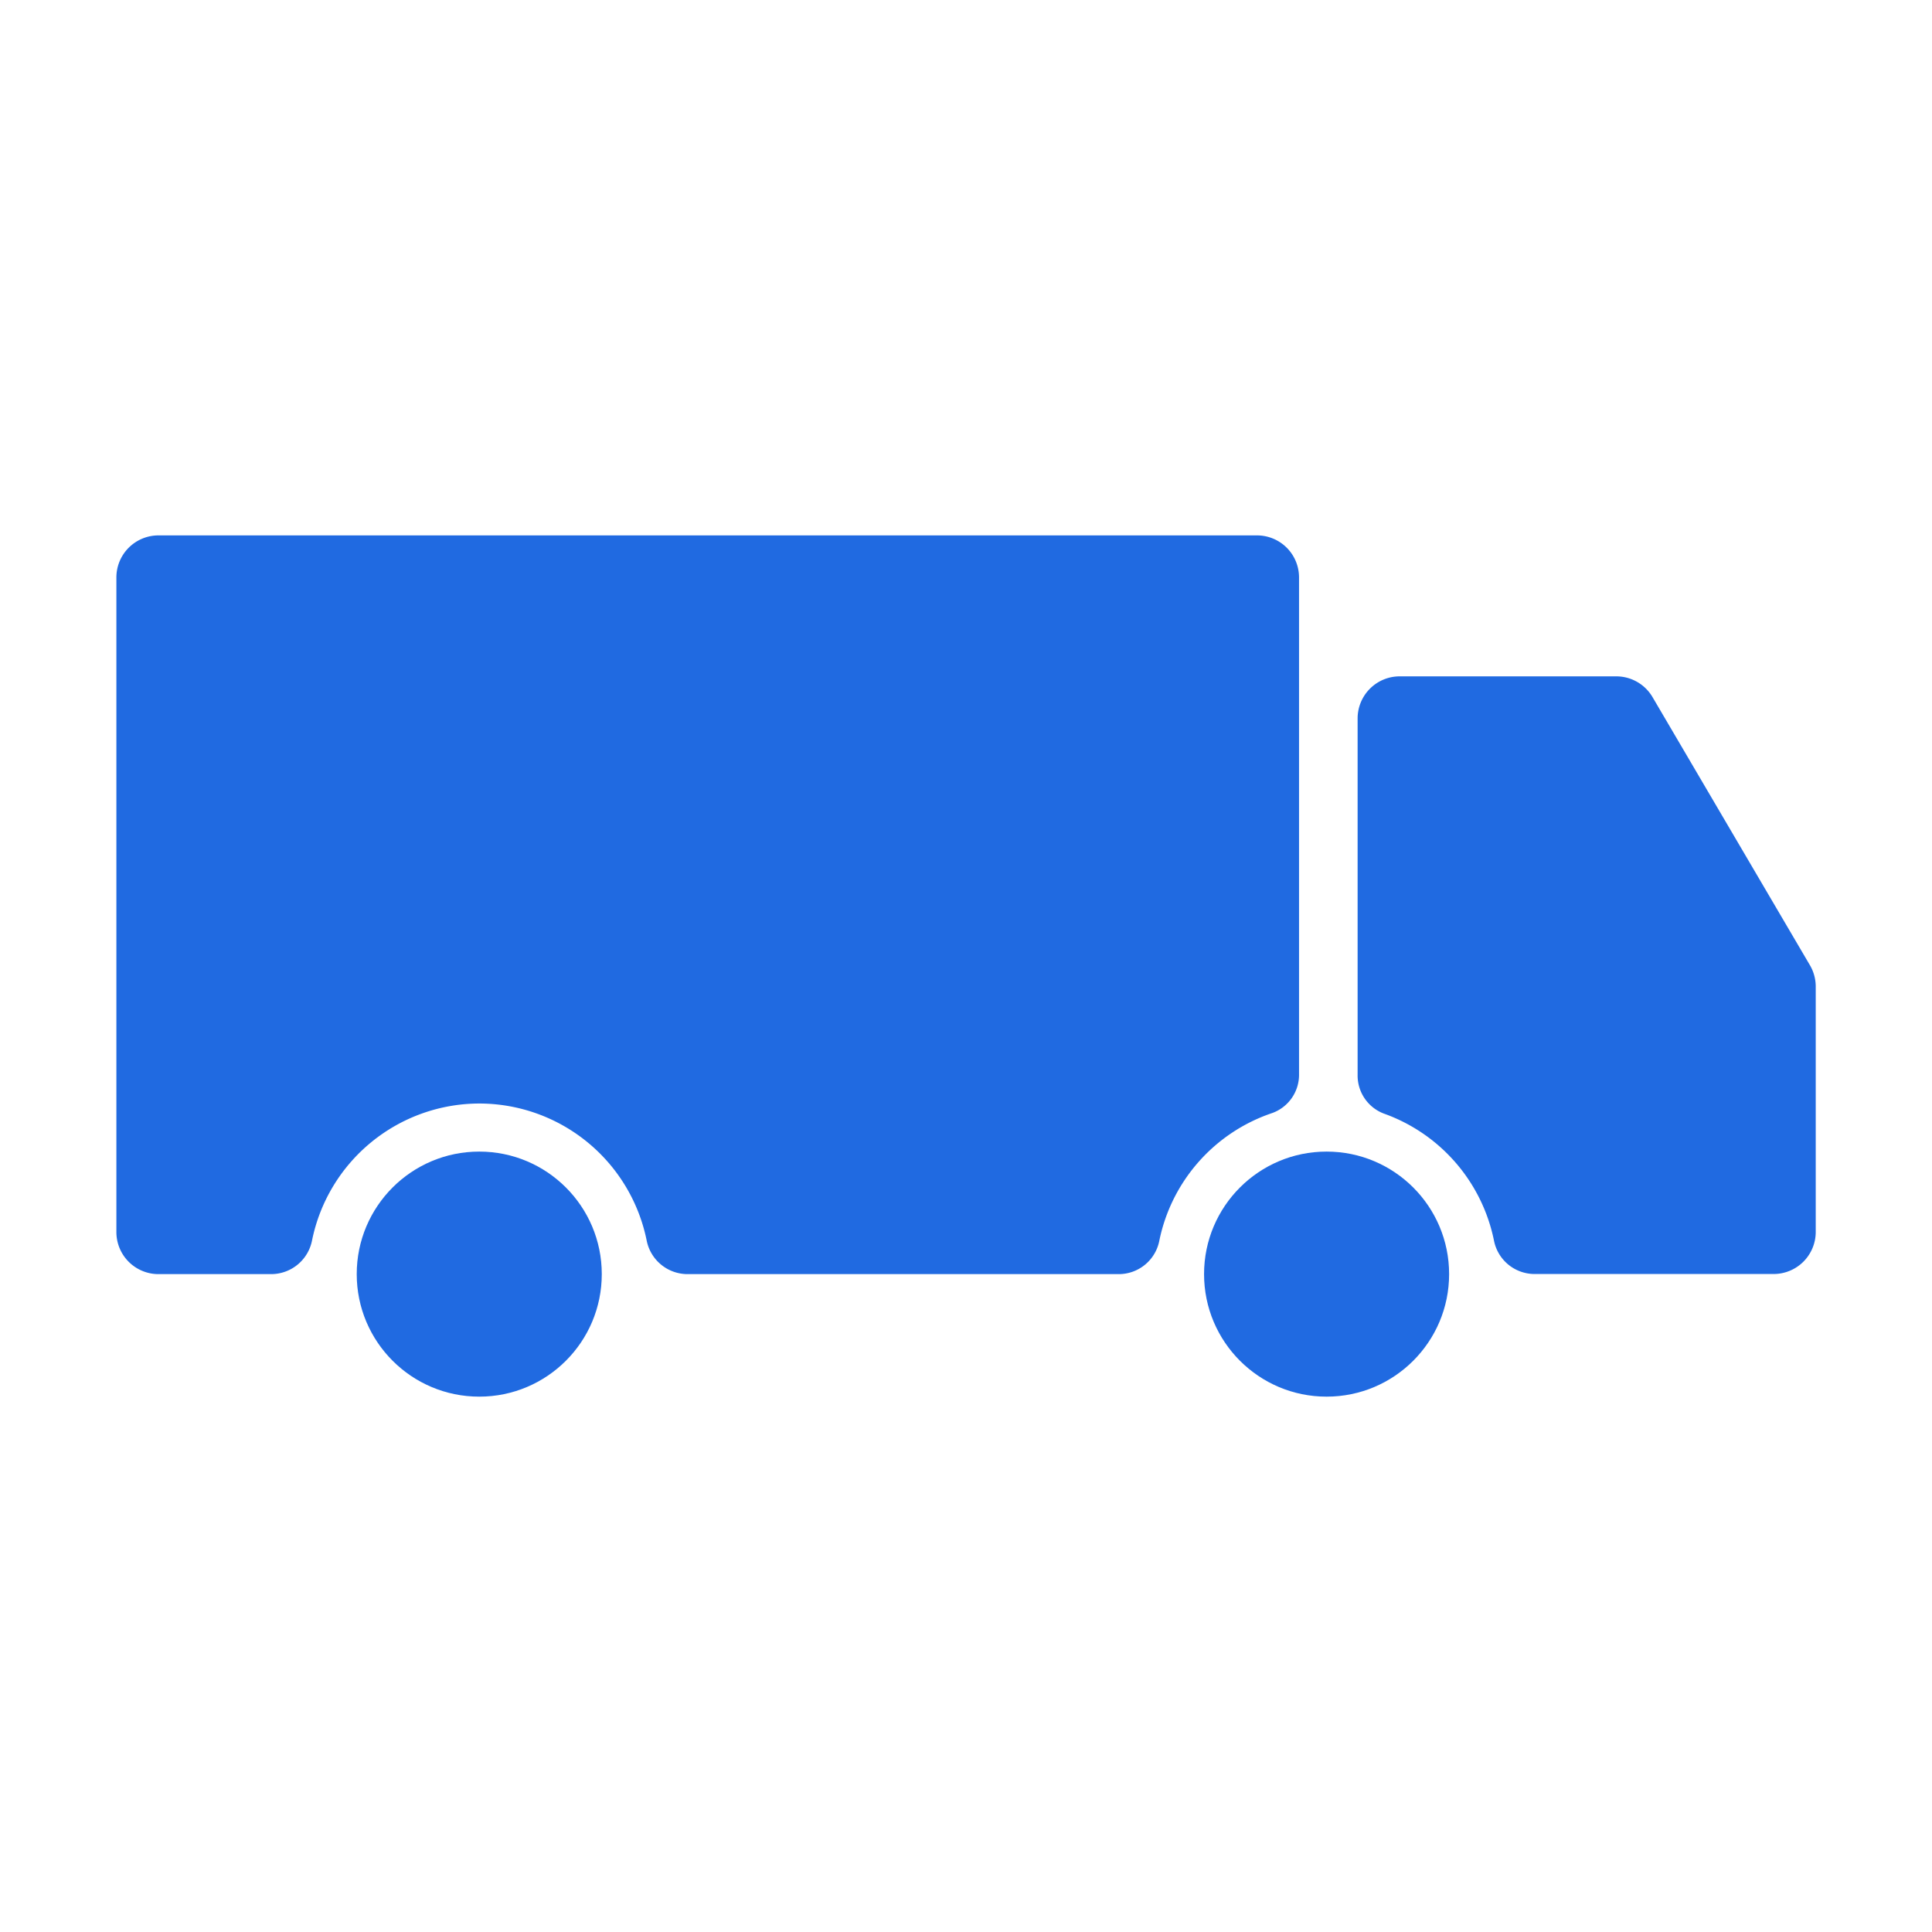 <svg xmlns="http://www.w3.org/2000/svg" width="50" height="50" viewBox="0 0 50 50">
  <g id="Group_728" data-name="Group 728" transform="translate(-161.141 -3426)">
    <rect id="Rectangle_17" data-name="Rectangle 17" width="50" height="50" transform="translate(161.141 3426)" fill="none"/>
    <g id="Group_365" data-name="Group 365" transform="translate(-323.252 2883.31)">
      <circle id="Ellipse_7" data-name="Ellipse 7" cx="3.171" cy="3.171" r="3.171" transform="translate(515.554 572.493)" fill="#206ae1"/>
      <circle id="Ellipse_8" data-name="Ellipse 8" cx="3.171" cy="3.171" r="3.171" transform="translate(493.625 572.493)" fill="#206ae1"/>
      <g id="Group_363" data-name="Group 363" transform="translate(487.404 556.546)">
        <path id="Path_31" data-name="Path 31" d="M496.8,571.249a4.423,4.423,0,0,1,4.328,3.541,1.079,1.079,0,0,0,1.057.874H513.34a1.069,1.069,0,0,0,1.054-.855,4.419,4.419,0,0,1,2.928-3.315,1.052,1.052,0,0,0,.69-1.008V557.636a1.088,1.088,0,0,0-1.089-1.09h-28.43a1.089,1.089,0,0,0-1.088,1.09v16.939a1.089,1.089,0,0,0,1.088,1.089h2.919a1.079,1.079,0,0,0,1.057-.874A4.424,4.424,0,0,1,496.8,571.249Z" transform="translate(-487.404 -556.546)" fill="#206ae1"/>
      </g>
      <g id="Group_364" data-name="Group 364" transform="translate(519.525 560.194)">
        <path id="Path_32" data-name="Path 32" d="M515.315,558.956h-5.6a1.089,1.089,0,0,0-1.09,1.088v9.226a1.053,1.053,0,0,0,.675,1,4.425,4.425,0,0,1,2.855,3.293,1.071,1.071,0,0,0,1.054.86h6.184a1.089,1.089,0,0,0,1.088-1.089v-6.349a1.093,1.093,0,0,0-.15-.553l-4.075-6.941A1.088,1.088,0,0,0,515.315,558.956Z" transform="translate(-508.622 -558.956)" fill="#206ae1"/>
      </g>
    </g>
  </g>
</svg>
